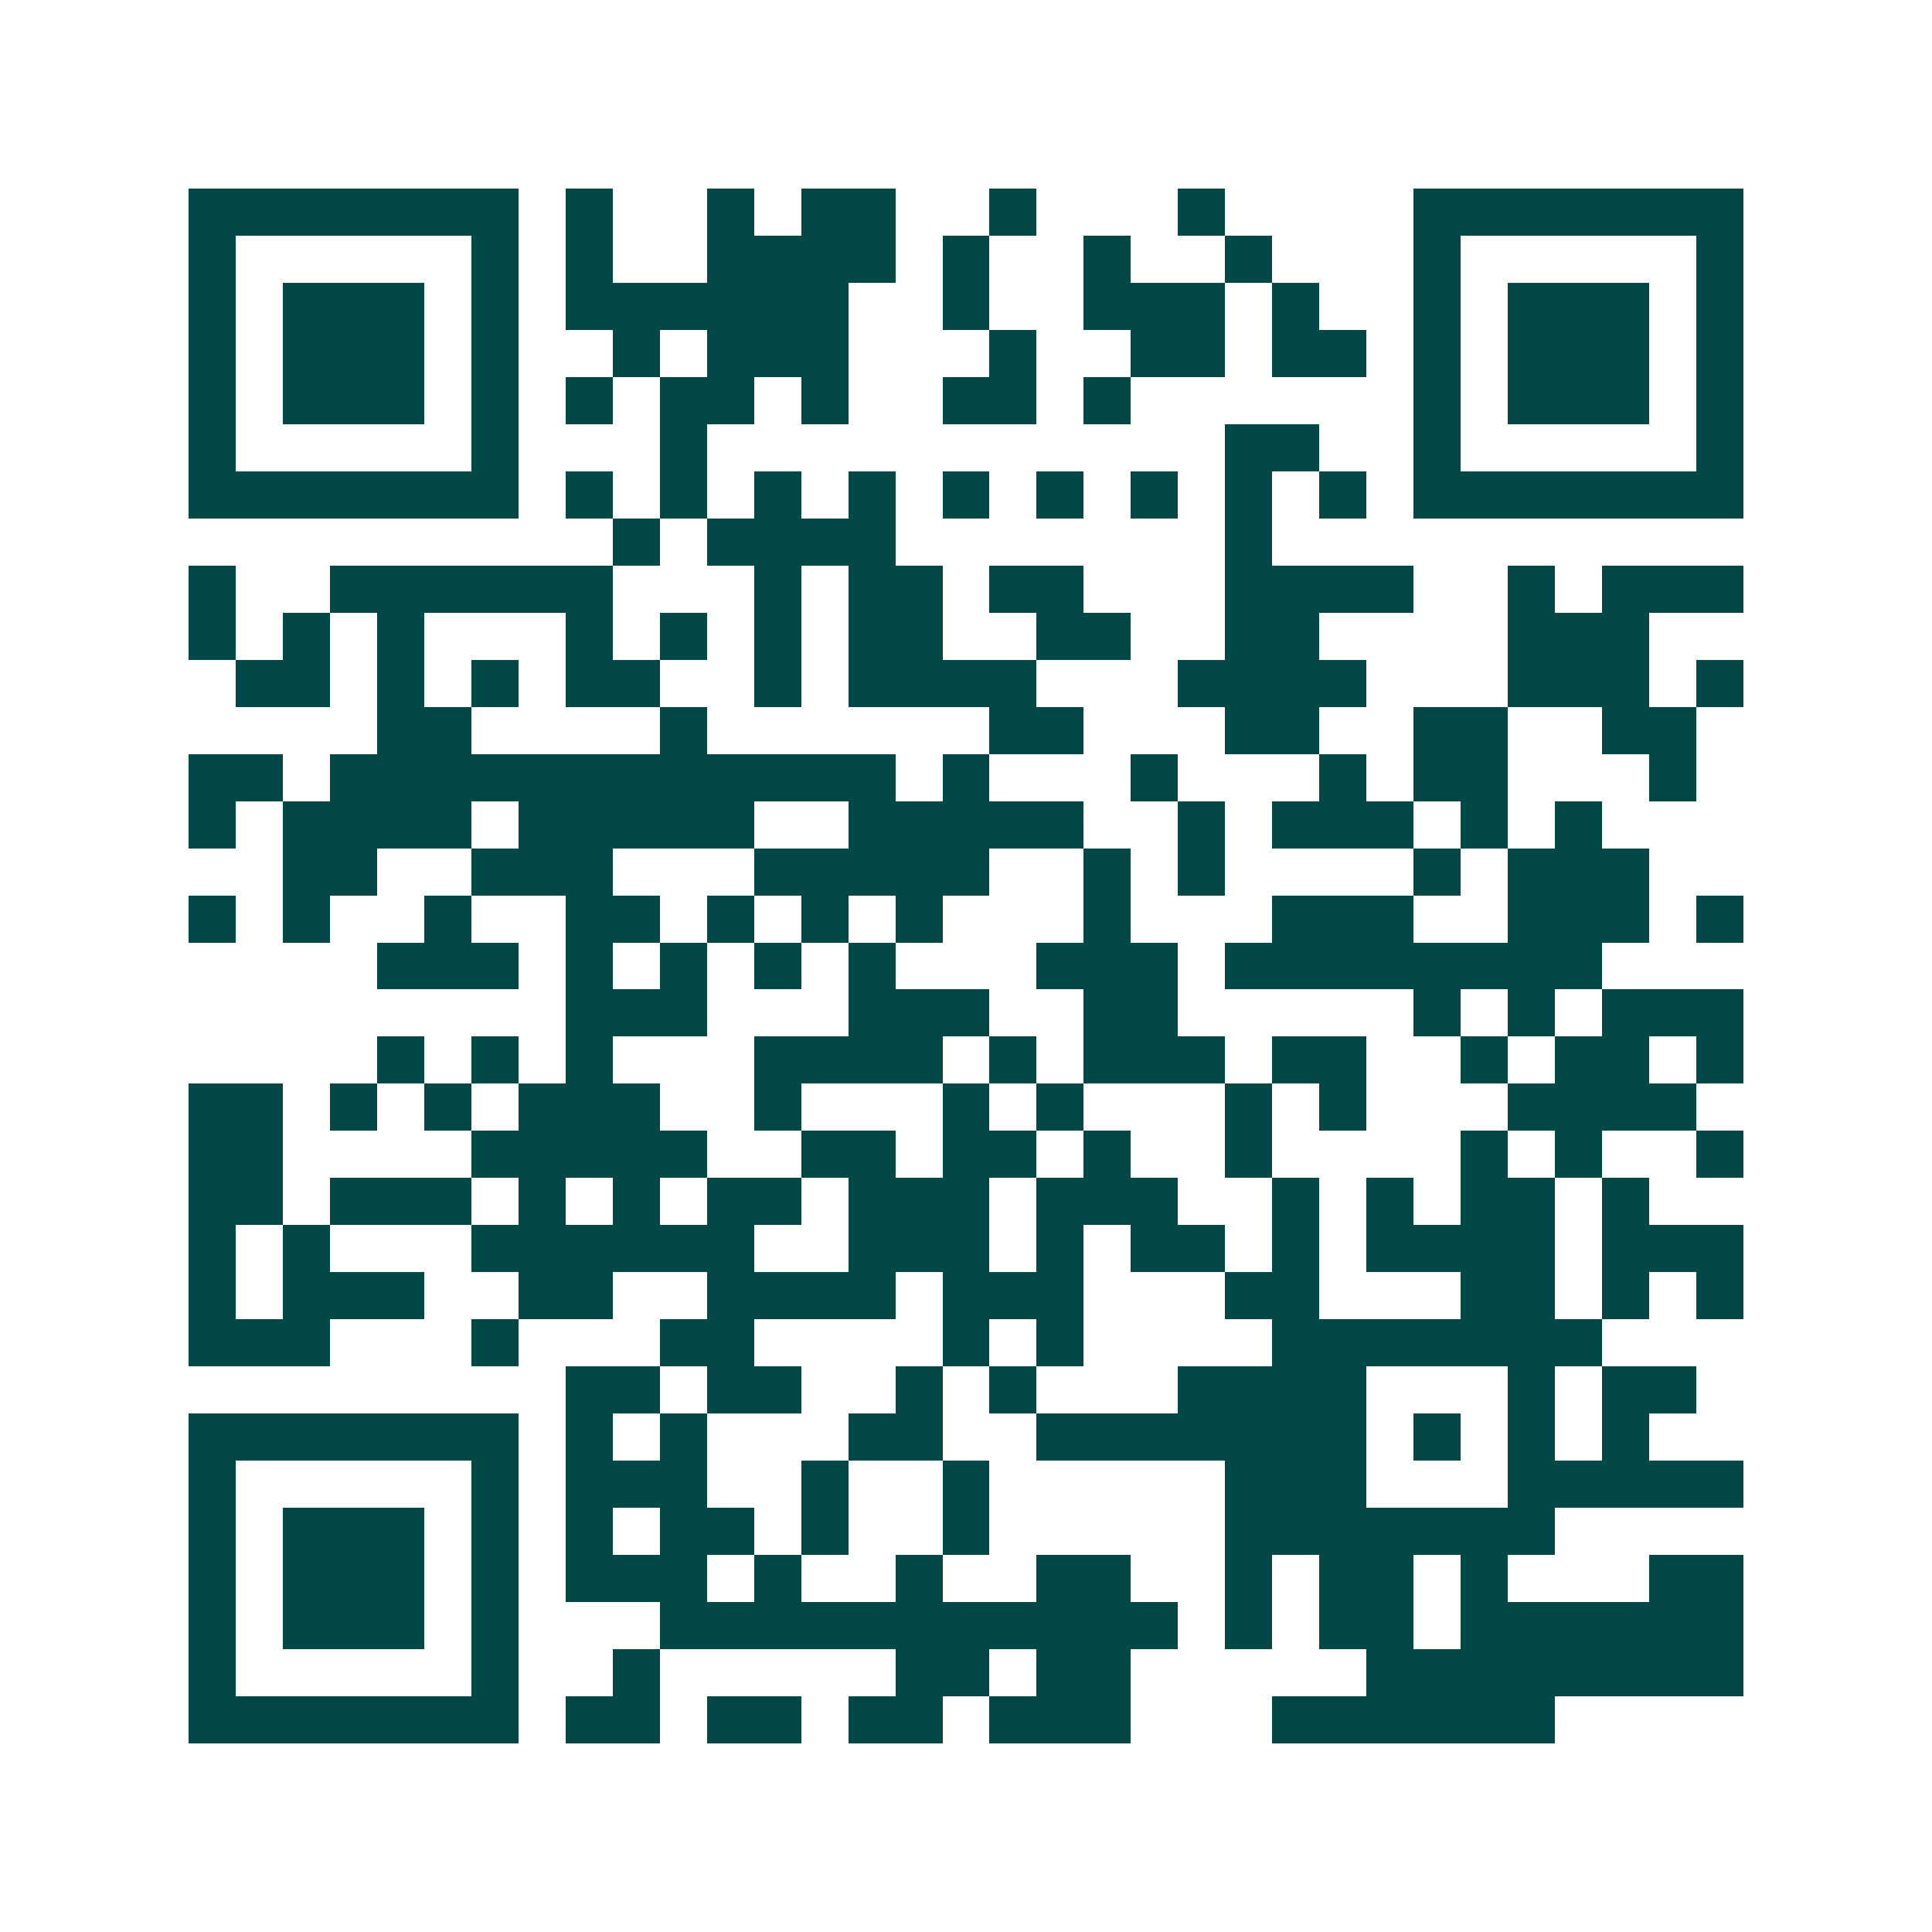 <svg xmlns="http://www.w3.org/2000/svg" width="200" height="200" viewBox="0 0 41 41" shape-rendering="crispEdges"><path fill="#ffffff" d="M0 0h41v41H0z"/><path stroke="#014847" d="M4 4.5h7m1 0h1m2 0h1m1 0h2m2 0h1m3 0h1m4 0h7M4 5.5h1m5 0h1m1 0h1m2 0h4m1 0h1m2 0h1m2 0h1m3 0h1m5 0h1M4 6.5h1m1 0h3m1 0h1m1 0h6m2 0h1m2 0h3m1 0h1m2 0h1m1 0h3m1 0h1M4 7.5h1m1 0h3m1 0h1m2 0h1m1 0h3m3 0h1m2 0h2m1 0h2m1 0h1m1 0h3m1 0h1M4 8.5h1m1 0h3m1 0h1m1 0h1m1 0h2m1 0h1m2 0h2m1 0h1m6 0h1m1 0h3m1 0h1M4 9.5h1m5 0h1m3 0h1m11 0h2m2 0h1m5 0h1M4 10.5h7m1 0h1m1 0h1m1 0h1m1 0h1m1 0h1m1 0h1m1 0h1m1 0h1m1 0h1m1 0h7M13 11.5h1m1 0h4m7 0h1M4 12.5h1m2 0h6m3 0h1m1 0h2m1 0h2m3 0h4m2 0h1m1 0h3M4 13.5h1m1 0h1m1 0h1m3 0h1m1 0h1m1 0h1m1 0h2m2 0h2m2 0h2m4 0h3M5 14.5h2m1 0h1m1 0h1m1 0h2m2 0h1m1 0h4m3 0h4m3 0h3m1 0h1M8 15.5h2m4 0h1m6 0h2m3 0h2m2 0h2m2 0h2M4 16.5h2m1 0h12m1 0h1m3 0h1m3 0h1m1 0h2m3 0h1M4 17.5h1m1 0h4m1 0h5m2 0h5m2 0h1m1 0h3m1 0h1m1 0h1M6 18.5h2m2 0h3m3 0h5m2 0h1m1 0h1m4 0h1m1 0h3M4 19.5h1m1 0h1m2 0h1m2 0h2m1 0h1m1 0h1m1 0h1m3 0h1m3 0h3m2 0h3m1 0h1M8 20.5h3m1 0h1m1 0h1m1 0h1m1 0h1m3 0h3m1 0h8M12 21.5h3m3 0h3m2 0h2m5 0h1m1 0h1m1 0h3M8 22.5h1m1 0h1m1 0h1m3 0h4m1 0h1m1 0h3m1 0h2m2 0h1m1 0h2m1 0h1M4 23.5h2m1 0h1m1 0h1m1 0h3m2 0h1m3 0h1m1 0h1m3 0h1m1 0h1m3 0h4M4 24.5h2m4 0h5m2 0h2m1 0h2m1 0h1m2 0h1m4 0h1m1 0h1m2 0h1M4 25.5h2m1 0h3m1 0h1m1 0h1m1 0h2m1 0h3m1 0h3m2 0h1m1 0h1m1 0h2m1 0h1M4 26.5h1m1 0h1m3 0h6m2 0h3m1 0h1m1 0h2m1 0h1m1 0h4m1 0h3M4 27.5h1m1 0h3m2 0h2m2 0h4m1 0h3m3 0h2m3 0h2m1 0h1m1 0h1M4 28.5h3m3 0h1m3 0h2m4 0h1m1 0h1m4 0h7M12 29.5h2m1 0h2m2 0h1m1 0h1m3 0h4m3 0h1m1 0h2M4 30.5h7m1 0h1m1 0h1m3 0h2m2 0h7m1 0h1m1 0h1m1 0h1M4 31.5h1m5 0h1m1 0h3m2 0h1m2 0h1m5 0h3m3 0h5M4 32.5h1m1 0h3m1 0h1m1 0h1m1 0h2m1 0h1m2 0h1m5 0h7M4 33.5h1m1 0h3m1 0h1m1 0h3m1 0h1m2 0h1m2 0h2m2 0h1m1 0h2m1 0h1m3 0h2M4 34.5h1m1 0h3m1 0h1m3 0h11m1 0h1m1 0h2m1 0h6M4 35.5h1m5 0h1m2 0h1m5 0h2m1 0h2m5 0h8M4 36.5h7m1 0h2m1 0h2m1 0h2m1 0h3m3 0h6"/></svg>
